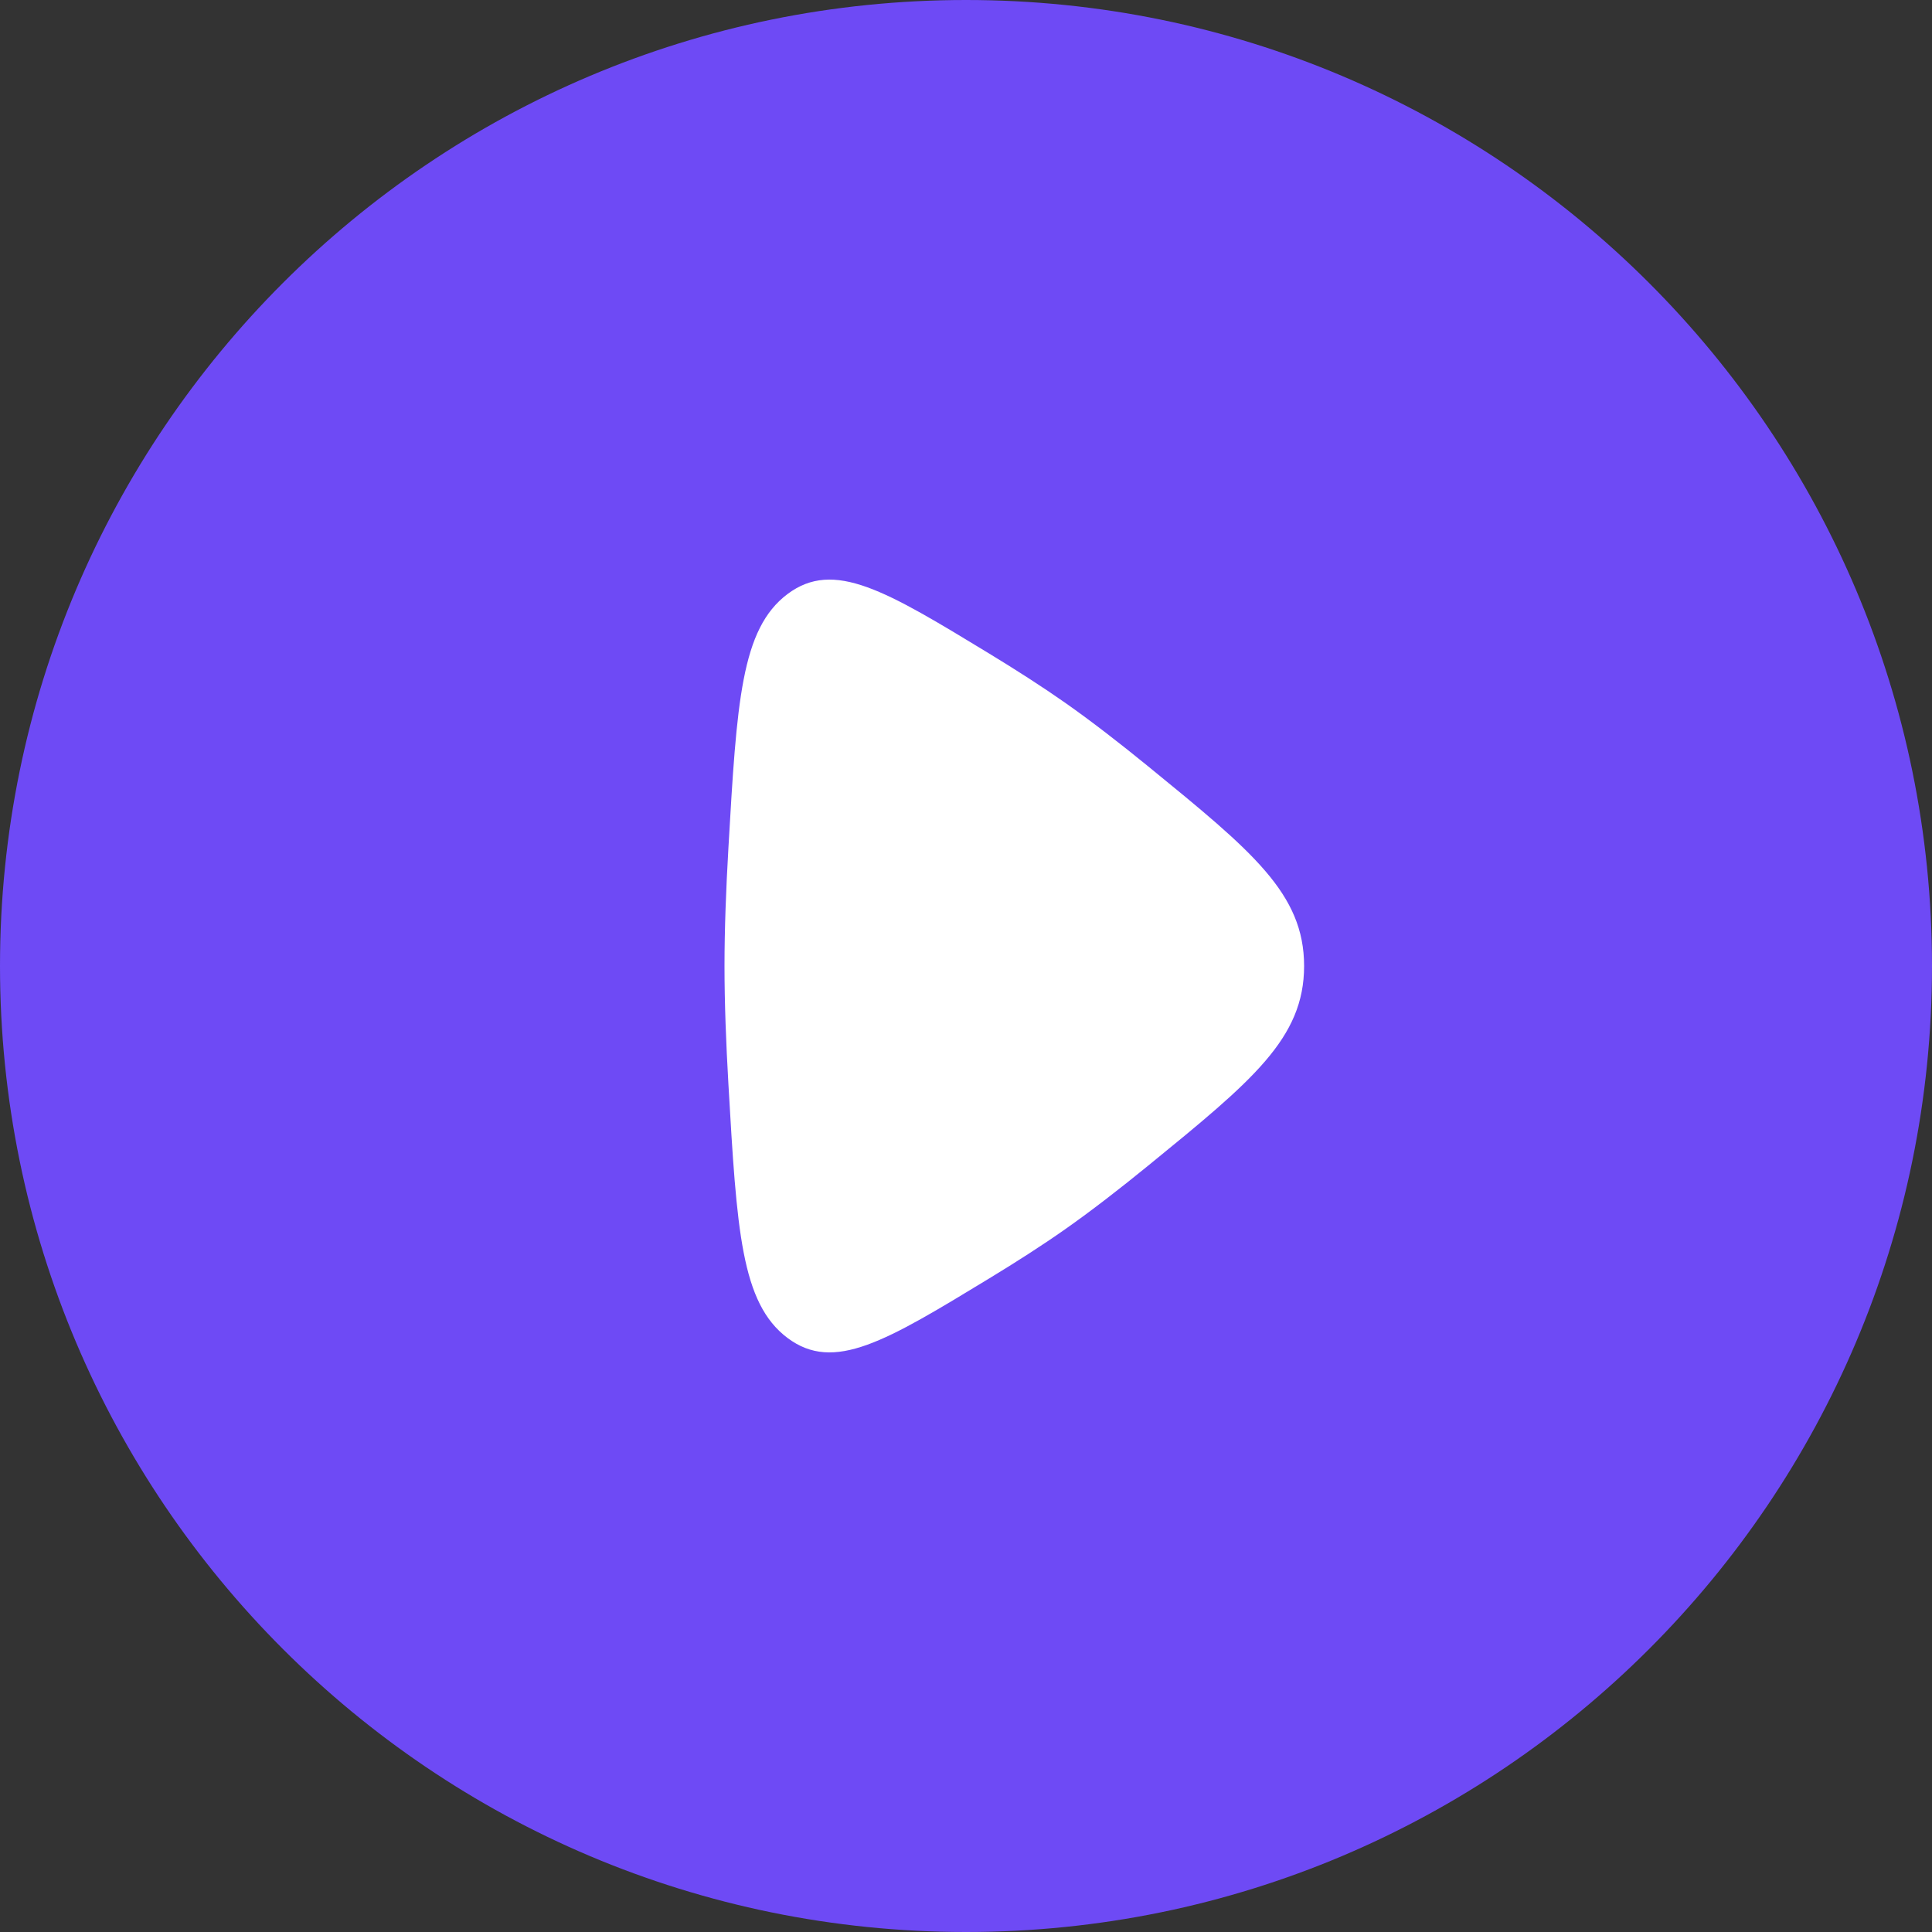 <?xml version="1.0" encoding="UTF-8"?> <svg xmlns="http://www.w3.org/2000/svg" width="42" height="42" viewBox="0 0 42 42" fill="none"><rect x="0" y="0" width="42" height="42" fill="#333333" stroke="none"/> <circle cx="21.5" cy="20.5" r="12.5" fill="white"></circle> <path fill-rule="evenodd" clip-rule="evenodd" d="M21 42C32.598 42 42 32.598 42 21C42 9.402 32.598 0 21 0C9.402 0 0 9.402 0 21C0 32.598 9.402 42 21 42ZM23.155 15.277C22.657 14.928 22.092 14.566 21.508 14.21C19.256 12.841 18.13 12.156 17.12 12.914C16.11 13.672 16.018 15.259 15.835 18.434C15.783 19.331 15.75 20.211 15.75 21C15.75 21.789 15.783 22.669 15.835 23.567C16.018 26.741 16.11 28.328 17.12 29.086C18.13 29.844 19.256 29.159 21.508 27.79C22.092 27.435 22.657 27.073 23.155 26.723C23.723 26.324 24.341 25.845 24.964 25.337C27.221 23.496 28.35 22.575 28.35 21C28.35 19.425 27.221 18.505 24.964 16.663C24.341 16.155 23.723 15.676 23.155 15.277Z" fill="#6E4AF5"></path> </svg> 